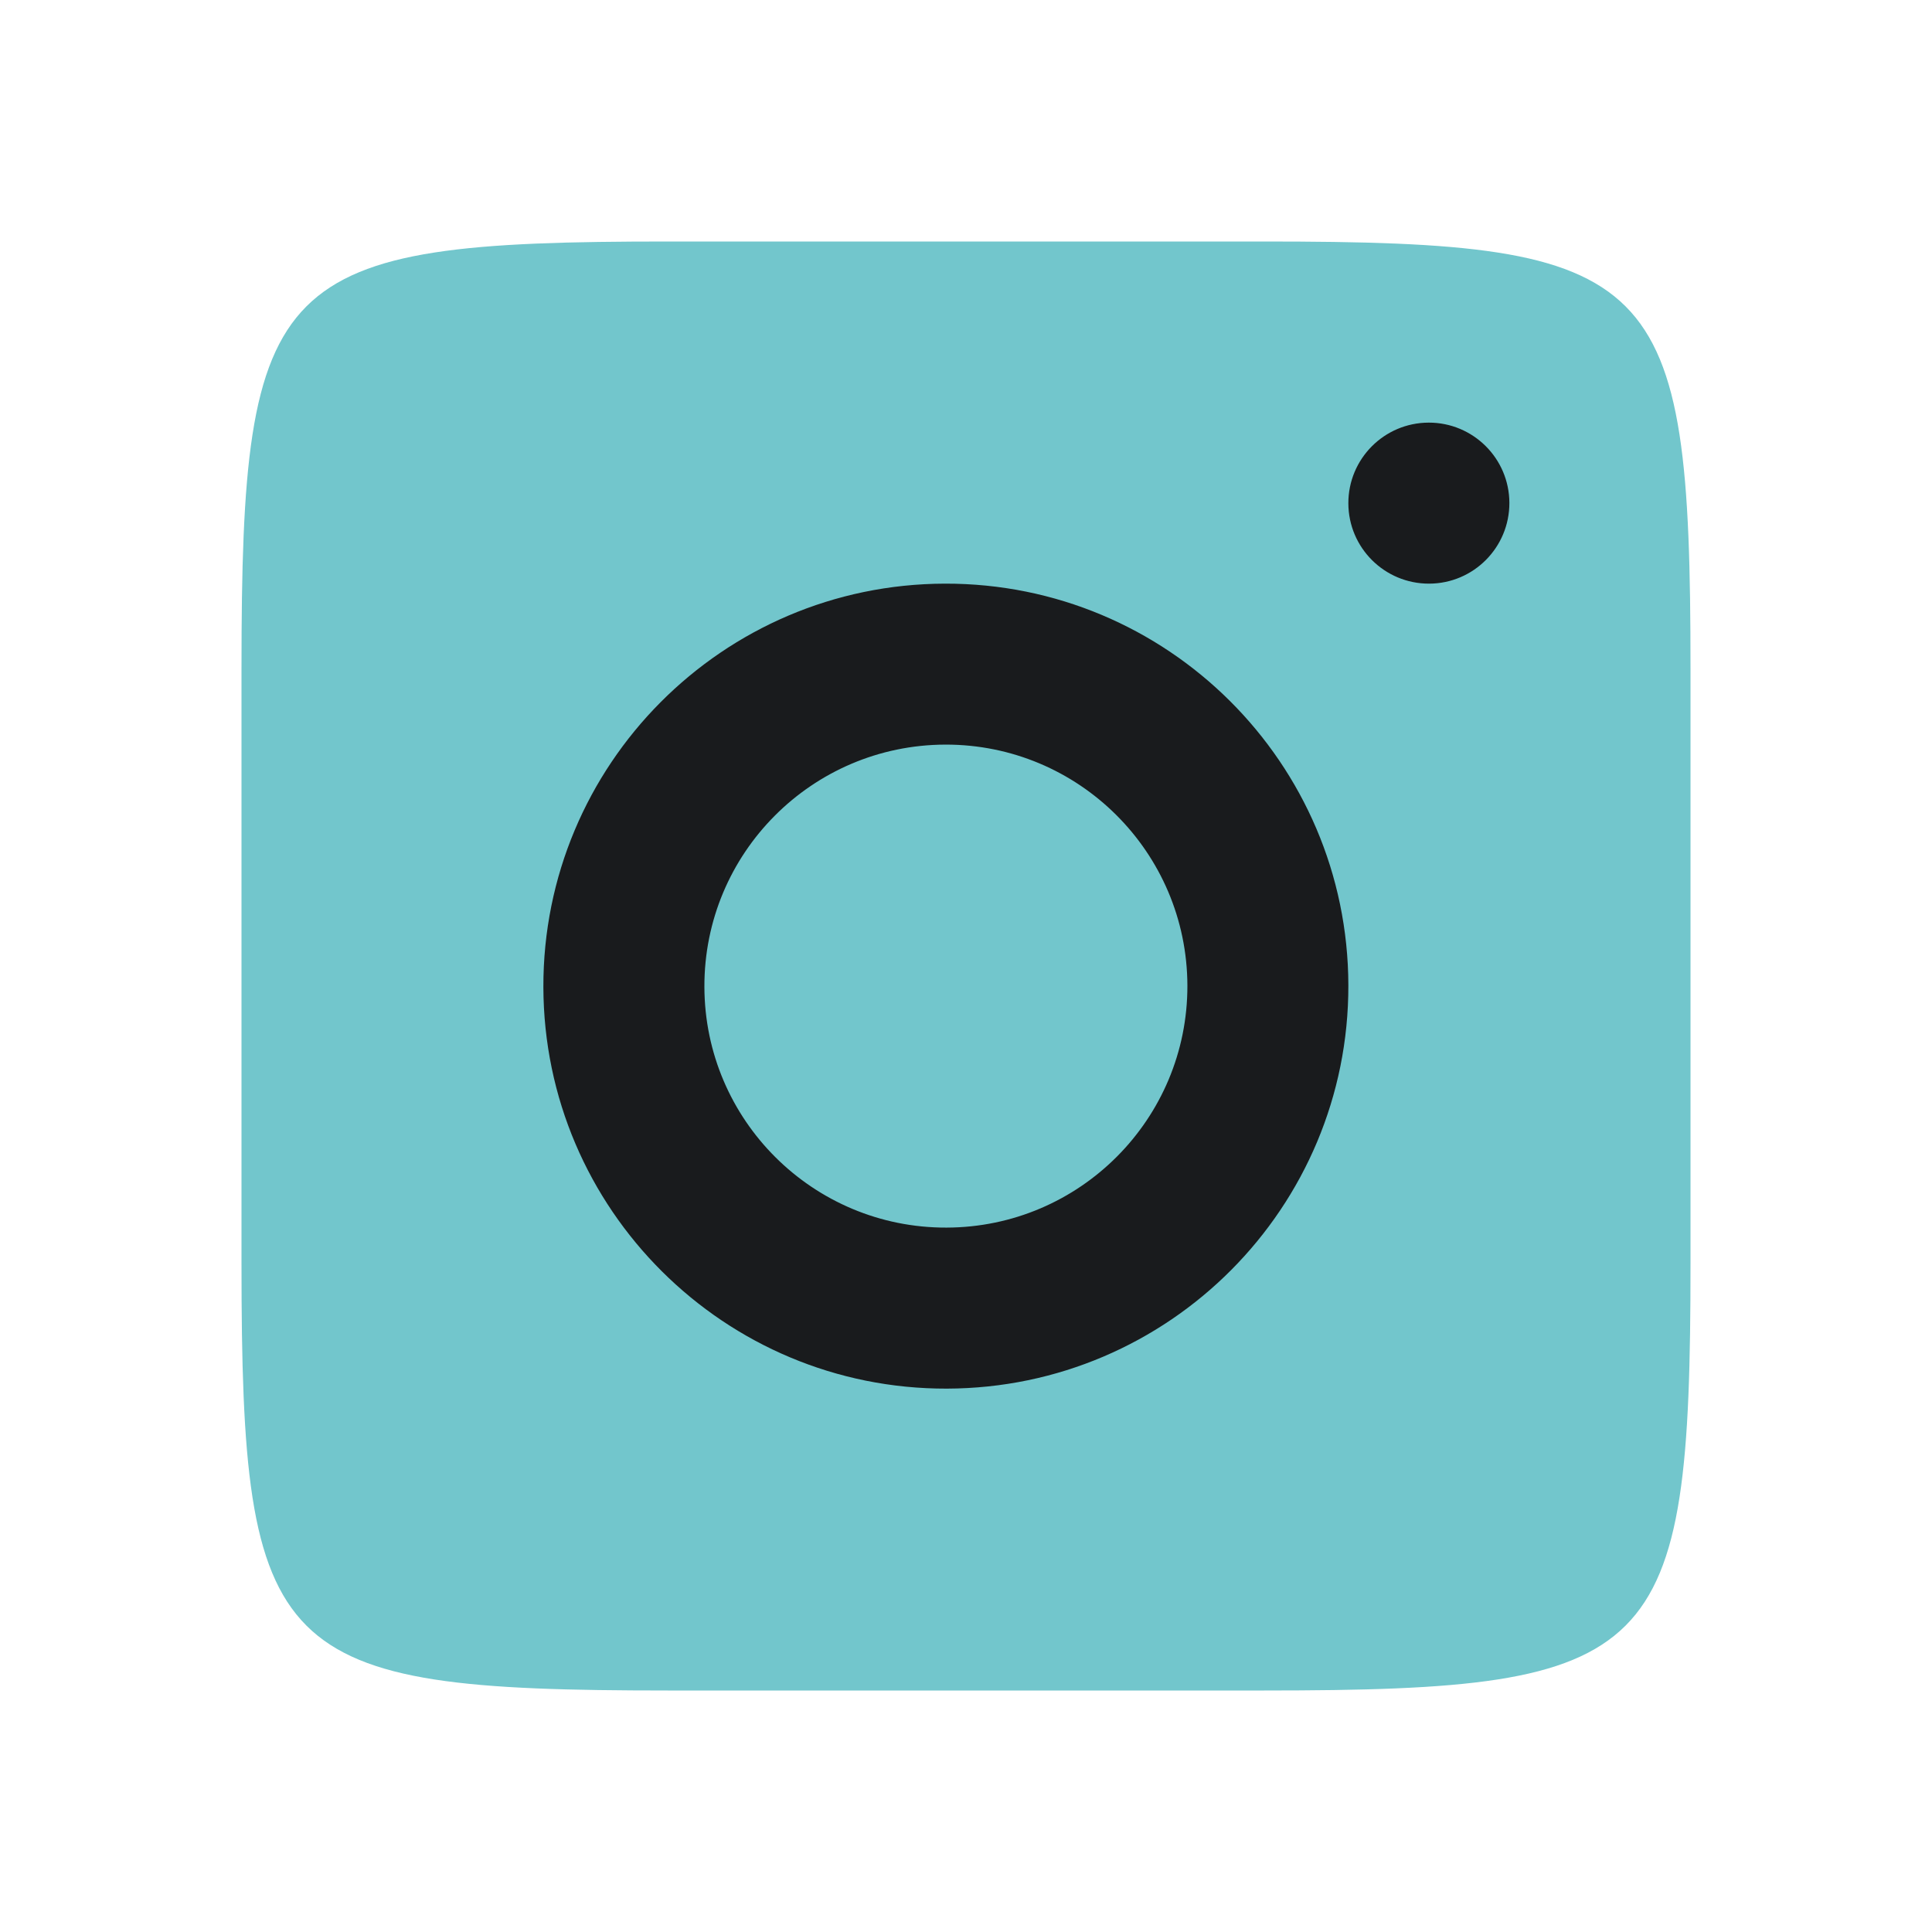 <?xml version="1.0" encoding="UTF-8"?> <svg xmlns="http://www.w3.org/2000/svg" width="32" height="32" viewBox="0 0 32 32" fill="none"> <path d="M20.936 4C27.488 4 28 4.512 28 11.064V20.936C28 27.487 27.488 28 20.936 28C14.742 28 20.501 28 11.064 28C4.512 28 4 27.487 4 20.936V11.064C4 4.512 4.512 4 11.064 4H20.936Z" fill="#72C6CC"></path> <path d="M23.663 7C24.399 6.998 24.998 7.593 25 8.329C25.002 9.066 24.407 9.665 23.671 9.667C22.934 9.669 22.335 9.074 22.333 8.337C22.331 7.601 22.926 7.002 23.663 7ZM15.651 9.667C19.332 9.658 22.325 12.636 22.333 16.318C22.342 19.999 19.364 22.991 15.682 23C12.001 23.009 9.009 20.03 9 16.349C8.991 12.668 11.97 9.675 15.651 9.667ZM15.658 12.333C13.448 12.339 11.661 14.134 11.667 16.344C11.672 18.552 13.467 20.339 15.676 20.333C17.885 20.328 19.672 18.533 19.667 16.324C19.661 14.115 17.866 12.328 15.658 12.333Z" fill="#191B1D"></path> </svg> 